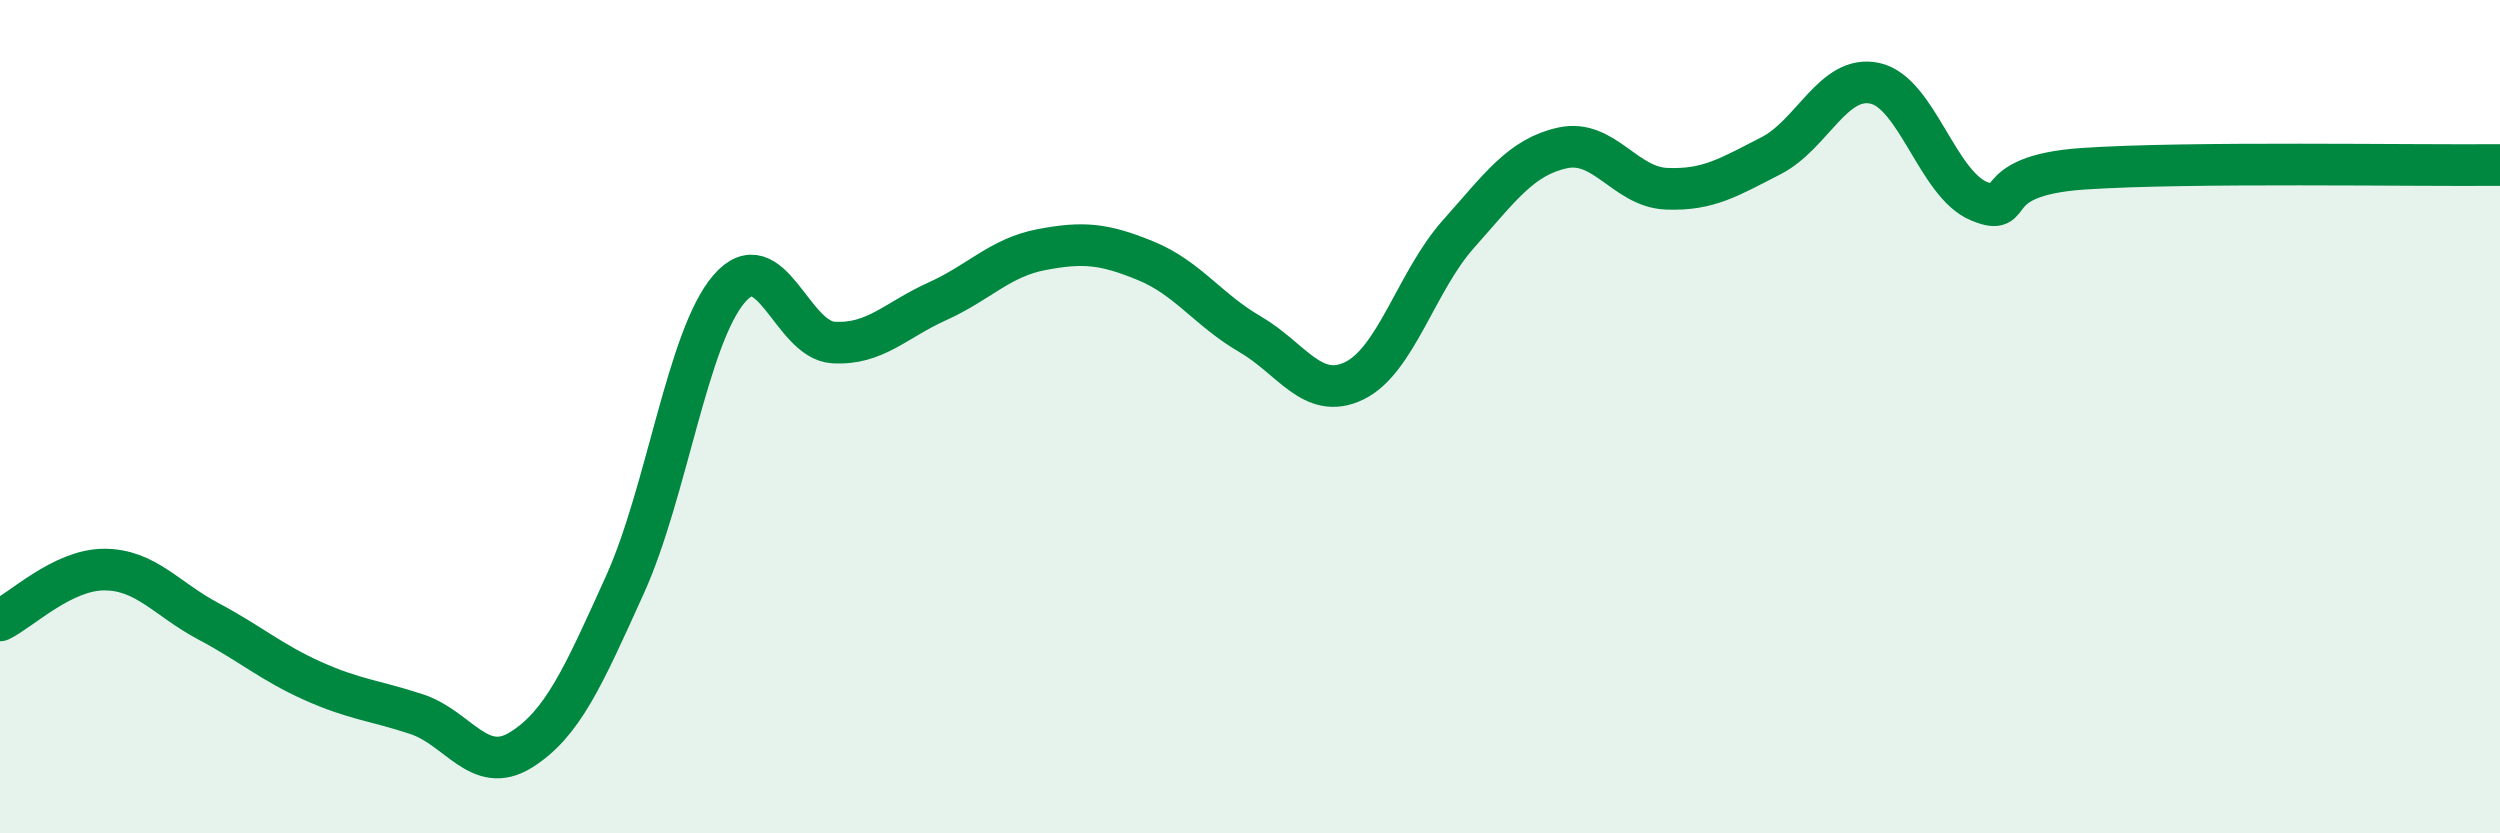
    <svg width="60" height="20" viewBox="0 0 60 20" xmlns="http://www.w3.org/2000/svg">
      <path
        d="M 0,14.89 C 0.5,14.65 1.5,13.67 2.5,13.67 C 3.5,13.67 4,14.38 5,14.91 C 6,15.44 6.5,15.89 7.5,16.34 C 8.5,16.79 9,16.81 10,17.14 C 11,17.47 11.5,18.62 12.5,18 C 13.5,17.38 14,16.24 15,14.03 C 16,11.82 16.5,8.09 17.5,6.93 C 18.5,5.77 19,8.16 20,8.22 C 21,8.28 21.5,7.68 22.5,7.23 C 23.5,6.78 24,6.18 25,5.99 C 26,5.8 26.5,5.85 27.5,6.26 C 28.5,6.67 29,7.44 30,8.02 C 31,8.6 31.5,9.62 32.5,9.14 C 33.5,8.66 34,6.74 35,5.62 C 36,4.5 36.5,3.77 37.5,3.55 C 38.5,3.33 39,4.49 40,4.53 C 41,4.57 41.5,4.25 42.5,3.74 C 43.5,3.23 44,1.78 45,2 C 46,2.22 46.5,4.42 47.5,4.83 C 48.5,5.24 47.5,4.22 50,4.05 C 52.5,3.88 58,3.98 60,3.96L60 20L0 20Z"
        fill="#008740"
        opacity="0.1"
        stroke-linecap="round"
        stroke-linejoin="round"
      />
      <path
        d="M 0,14.89 C 0.5,14.65 1.5,13.67 2.5,13.67 C 3.5,13.67 4,14.38 5,14.91 C 6,15.44 6.5,15.89 7.5,16.34 C 8.5,16.79 9,16.81 10,17.14 C 11,17.47 11.5,18.62 12.5,18 C 13.5,17.38 14,16.24 15,14.03 C 16,11.82 16.5,8.09 17.5,6.93 C 18.5,5.77 19,8.16 20,8.22 C 21,8.28 21.5,7.68 22.5,7.23 C 23.5,6.78 24,6.18 25,5.99 C 26,5.8 26.5,5.85 27.5,6.26 C 28.5,6.67 29,7.44 30,8.02 C 31,8.6 31.5,9.62 32.5,9.14 C 33.5,8.66 34,6.74 35,5.62 C 36,4.5 36.5,3.77 37.5,3.55 C 38.5,3.33 39,4.49 40,4.53 C 41,4.57 41.5,4.25 42.5,3.74 C 43.5,3.23 44,1.78 45,2 C 46,2.22 46.5,4.42 47.5,4.83 C 48.5,5.24 47.5,4.22 50,4.05 C 52.5,3.88 58,3.98 60,3.96"
        stroke="#008740"
        stroke-width="1"
        fill="none"
        stroke-linecap="round"
        stroke-linejoin="round"
      />
    </svg>
  